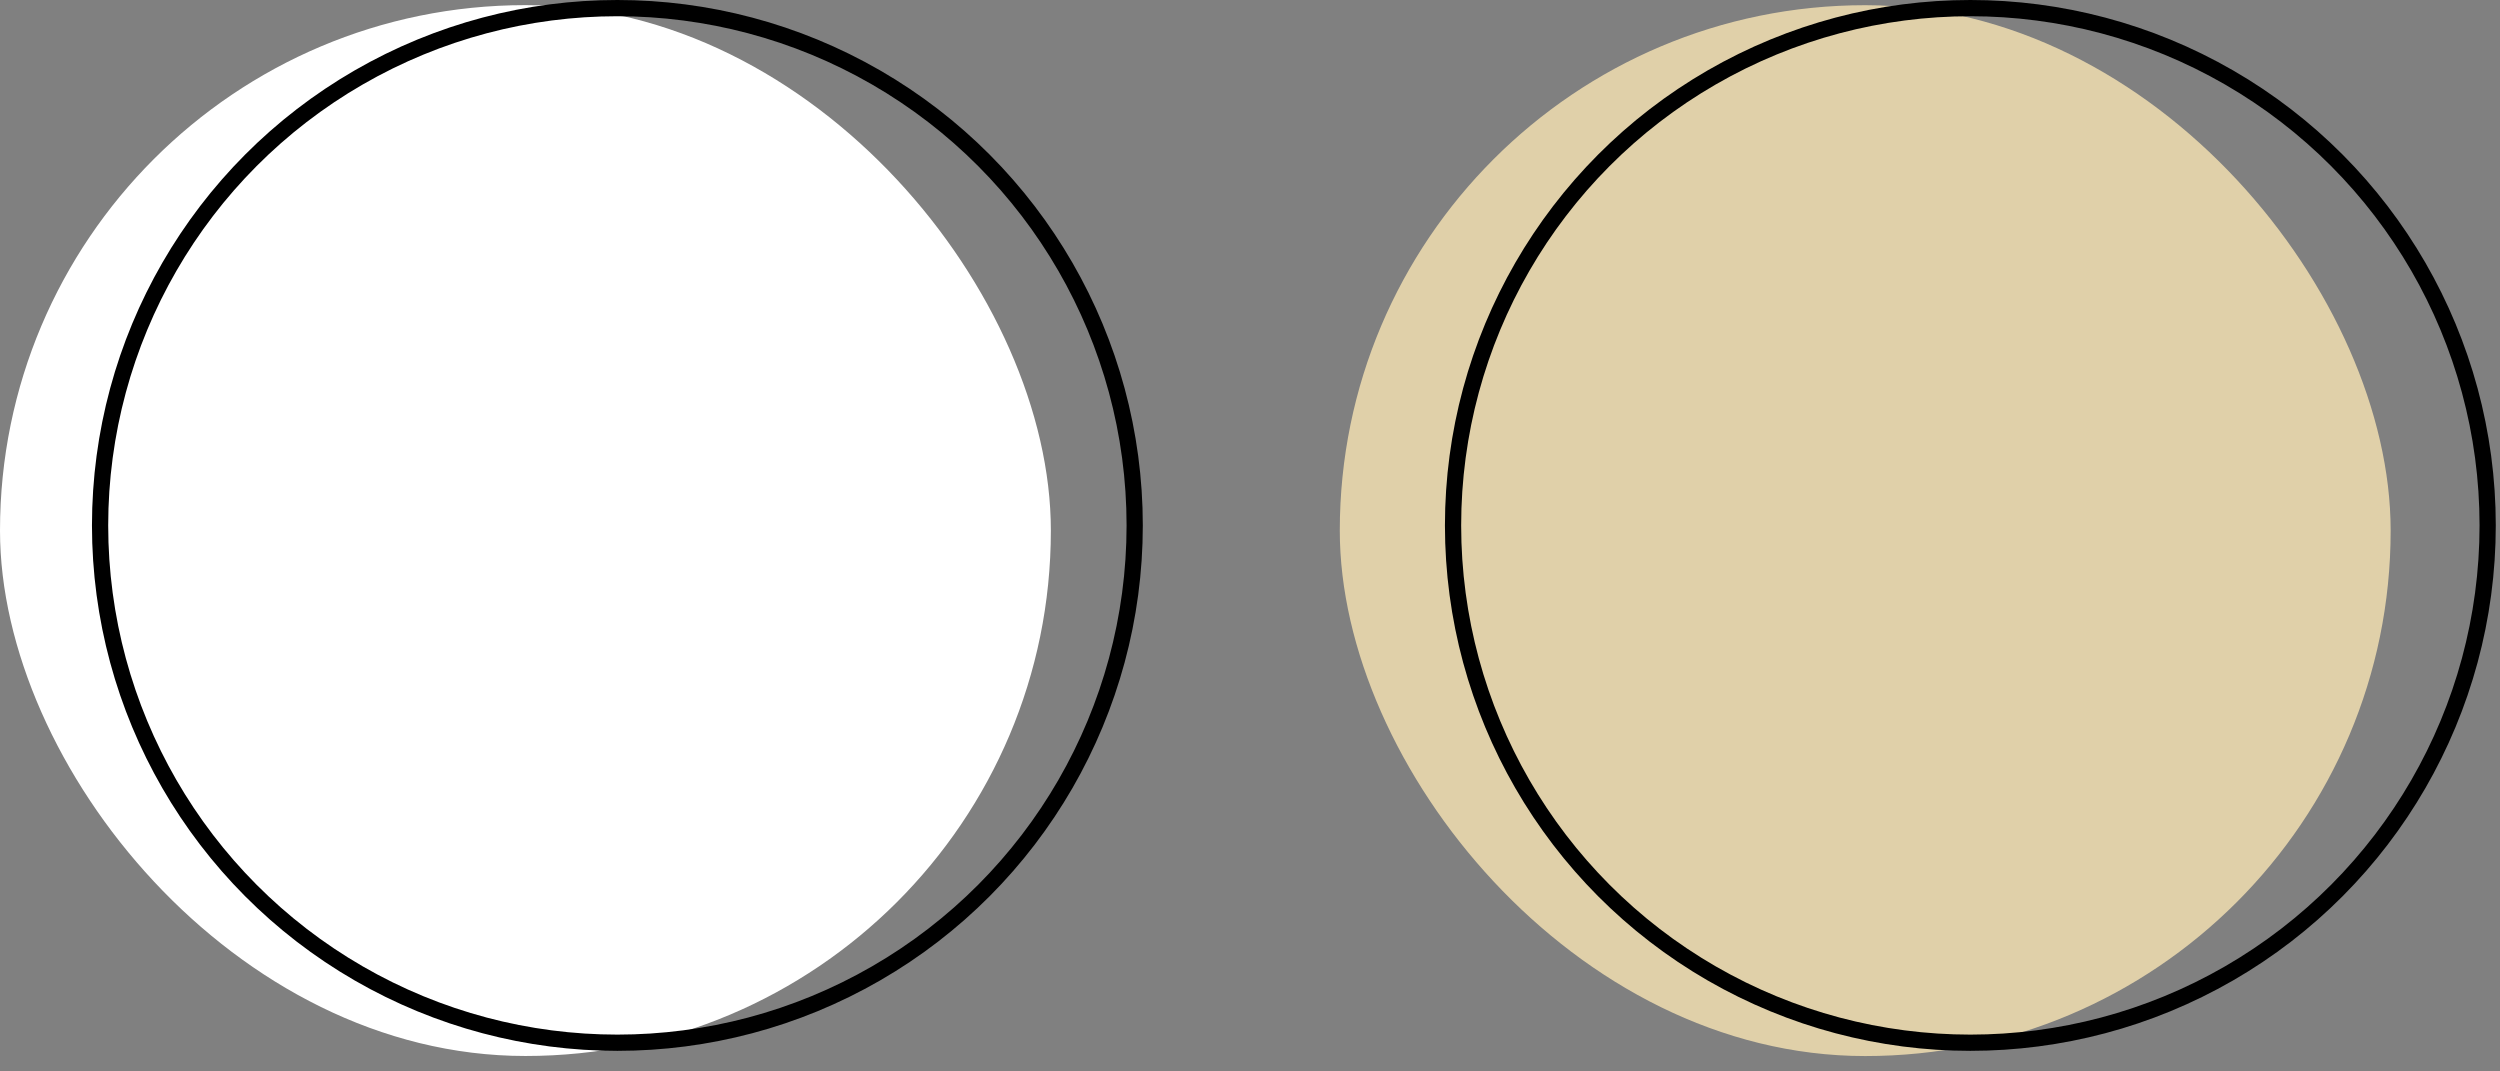 <?xml version="1.0" encoding="UTF-8"?> <svg xmlns="http://www.w3.org/2000/svg" width="154" height="66" viewBox="0 0 154 66" fill="none"><rect x="0" y="0" width="154" height="66" fill="#808080" stroke="none"/><rect x="82.531" y="0.32" width="64.733" height="64.733" rx="32.366" fill="#E0D0A9"></rect><circle cx="121.374" cy="32.366" r="31.866" stroke="black"></circle><rect y="0.316" width="64.733" height="64.733" rx="32.366" fill="white"></rect><circle cx="38.031" cy="32.366" r="31.866" stroke="black"></circle></svg> 